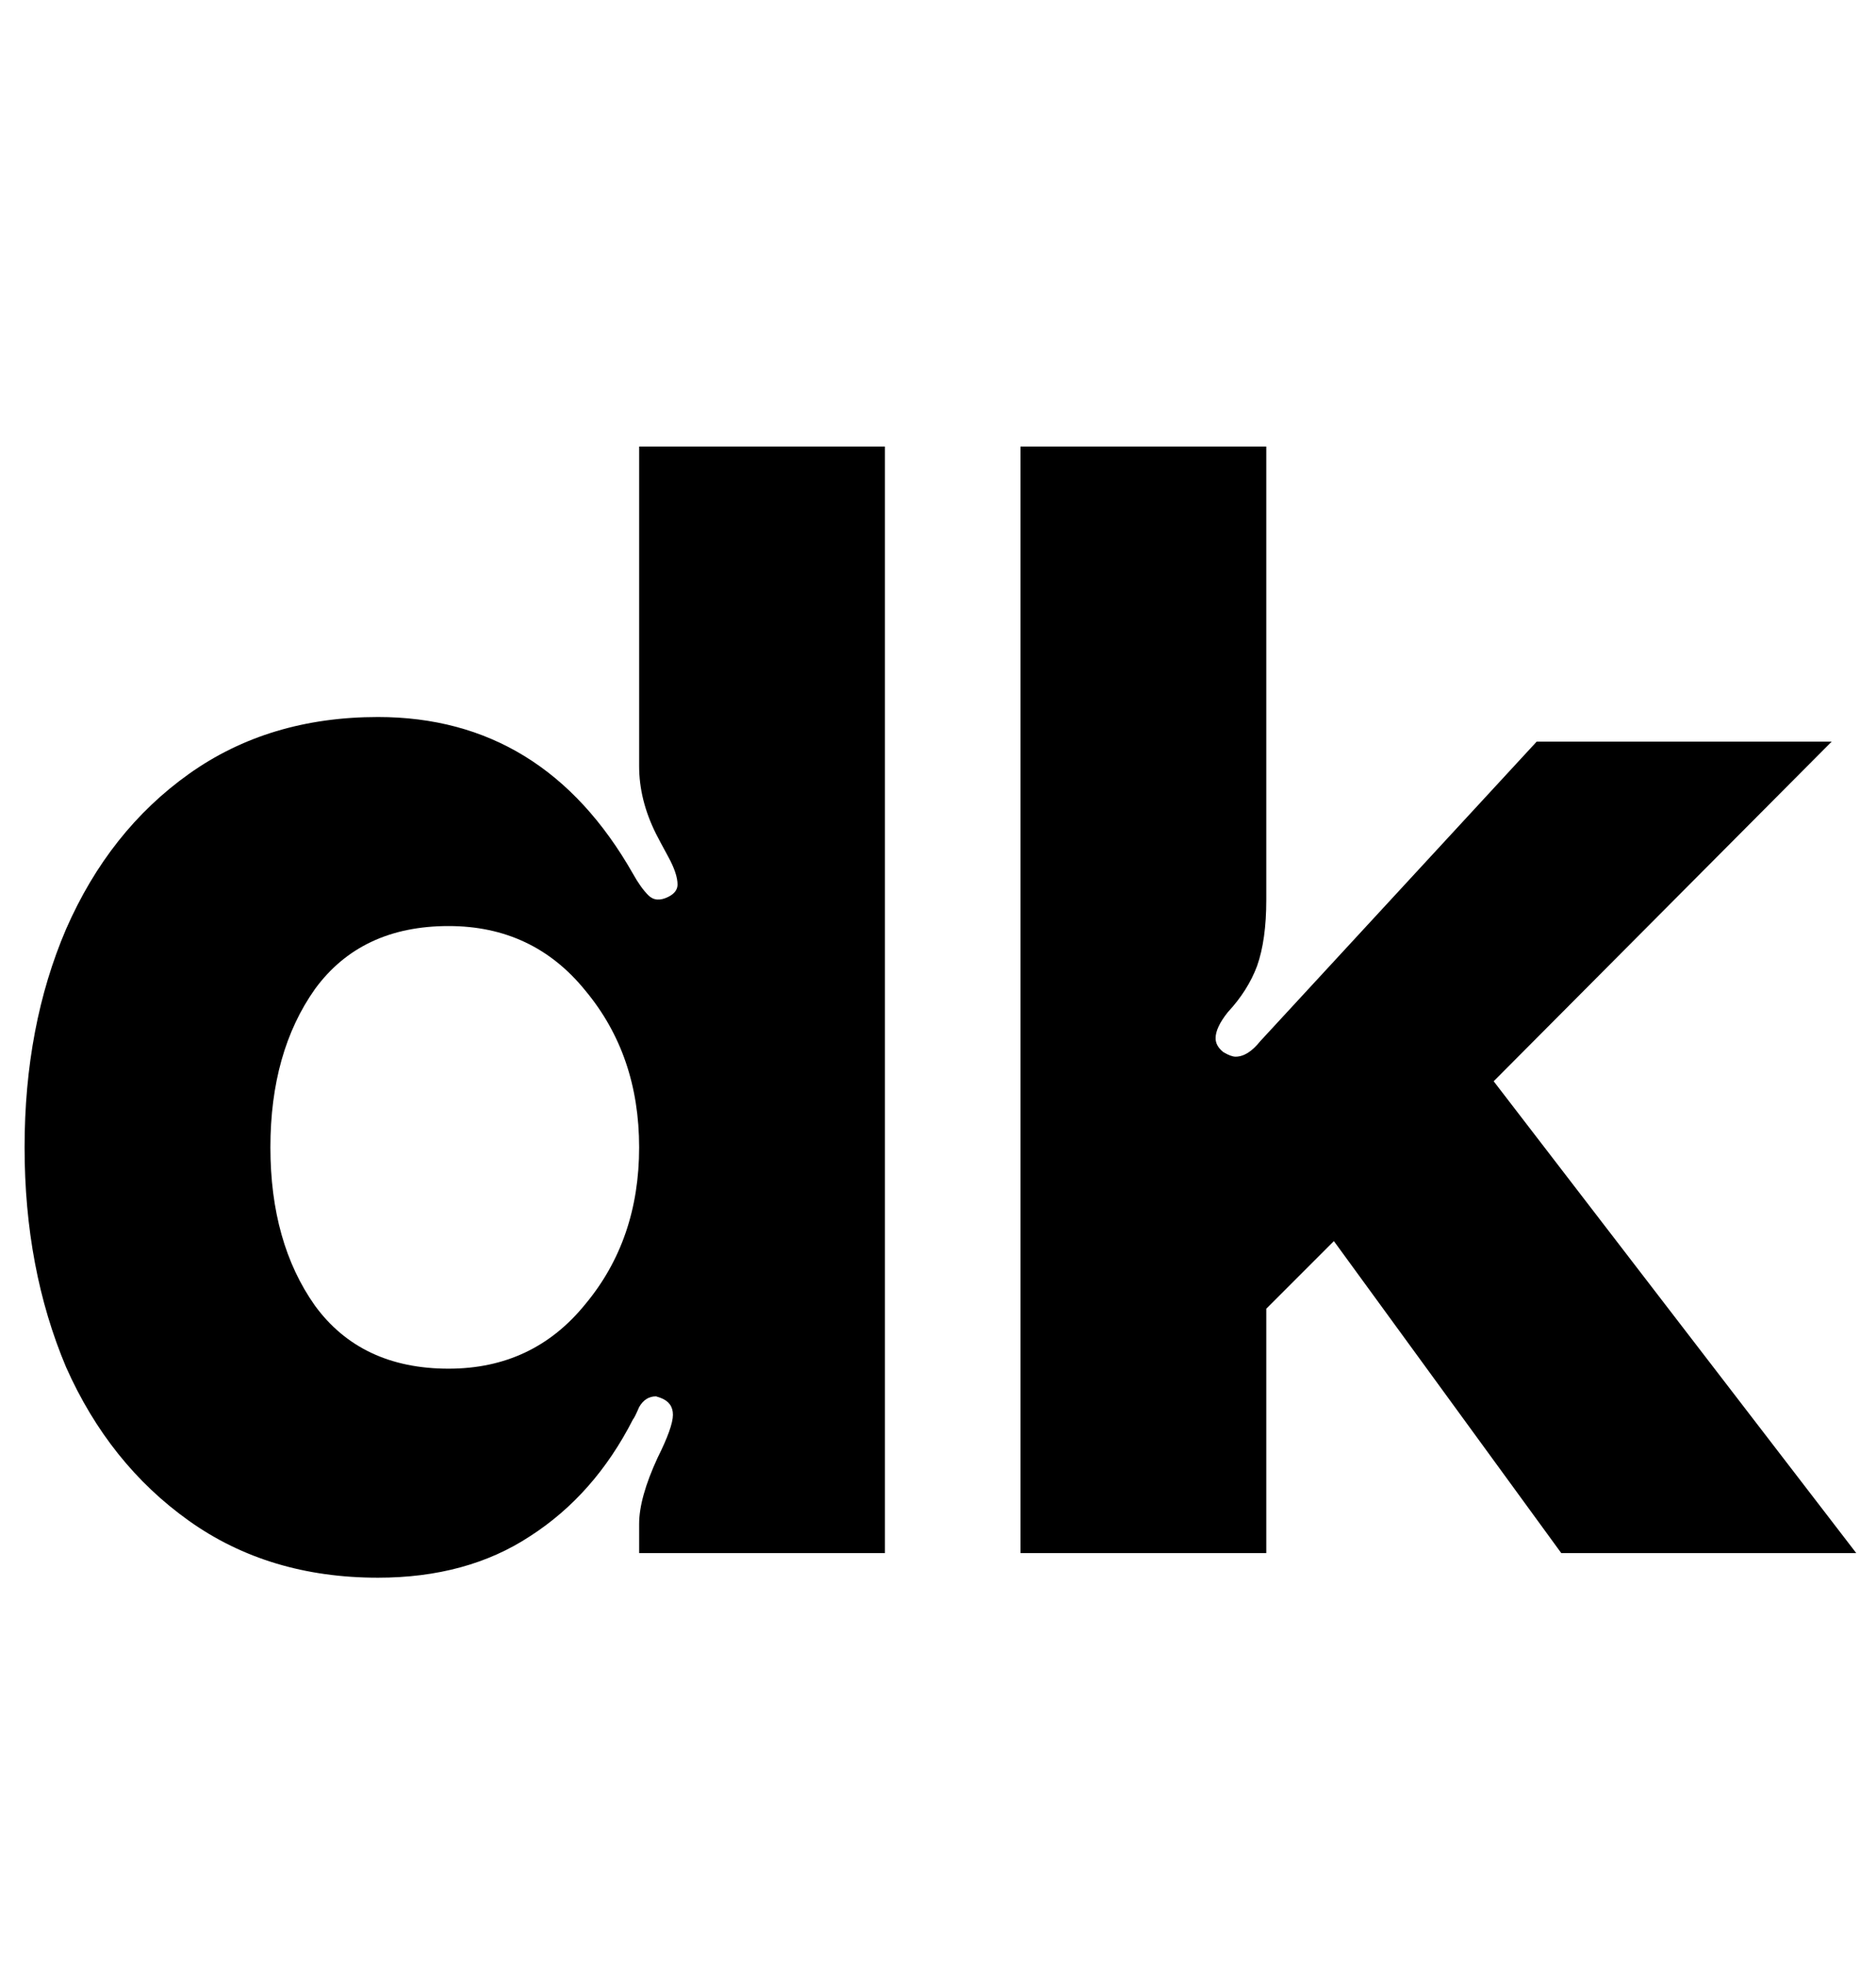 <svg width="232" height="243" viewBox="0 0 232 243" fill="none" xmlns="http://www.w3.org/2000/svg">
<path d="M109.439 192H79.04V188.39C79.04 186.237 79.799 183.513 81.32 180.22C82.586 177.687 83.219 175.913 83.219 174.9C83.219 173.887 82.713 173.19 81.7 172.81L81.129 172.62C80.243 172.62 79.546 173.063 79.04 173.95C78.659 174.837 78.406 175.343 78.279 175.47C75.113 181.677 70.87 186.49 65.55 189.91C60.356 193.33 54.086 195.04 46.74 195.04C37.746 195.04 29.956 192.697 23.37 188.01C16.783 183.323 11.717 176.99 8.17 169.01C4.75 160.904 3.04 151.847 3.04 141.84C3.04 131.834 4.75 122.84 8.17 114.861C11.717 106.754 16.783 100.357 23.37 95.671C29.956 90.984 37.746 88.641 46.74 88.641C60.42 88.641 70.933 95.101 78.279 108.021C78.913 109.161 79.546 110.047 80.18 110.681C80.813 111.314 81.636 111.377 82.649 110.871C83.409 110.491 83.789 109.984 83.789 109.351C83.789 108.464 83.409 107.324 82.649 105.931C81.889 104.537 81.383 103.587 81.129 103.081C79.736 100.294 79.04 97.507 79.04 94.721V55.201H109.439V192ZM55.48 169.2C62.446 169.2 68.083 166.54 72.389 161.22C76.823 155.9 79.04 149.44 79.04 141.84C79.04 134.24 76.823 127.78 72.389 122.46C68.083 117.141 62.446 114.481 55.48 114.481C48.26 114.481 42.75 117.077 38.95 122.27C35.276 127.464 33.44 133.987 33.44 141.84C33.44 149.694 35.276 156.217 38.95 161.41C42.75 166.604 48.26 169.2 55.48 169.2ZM193.079 192L164.959 153.43L156.599 161.79V192H126.199V55.201H156.599V111.251C156.599 114.544 156.219 117.267 155.459 119.42C154.699 121.447 153.496 123.347 151.849 125.12C150.836 126.387 150.329 127.464 150.329 128.35C150.329 128.984 150.646 129.554 151.279 130.06C151.912 130.44 152.419 130.63 152.799 130.63C153.812 130.63 154.826 129.997 155.839 128.73L190.039 91.681H226.519L184.719 133.67L229.559 192H193.079Z" fill="black"/>
</svg>
